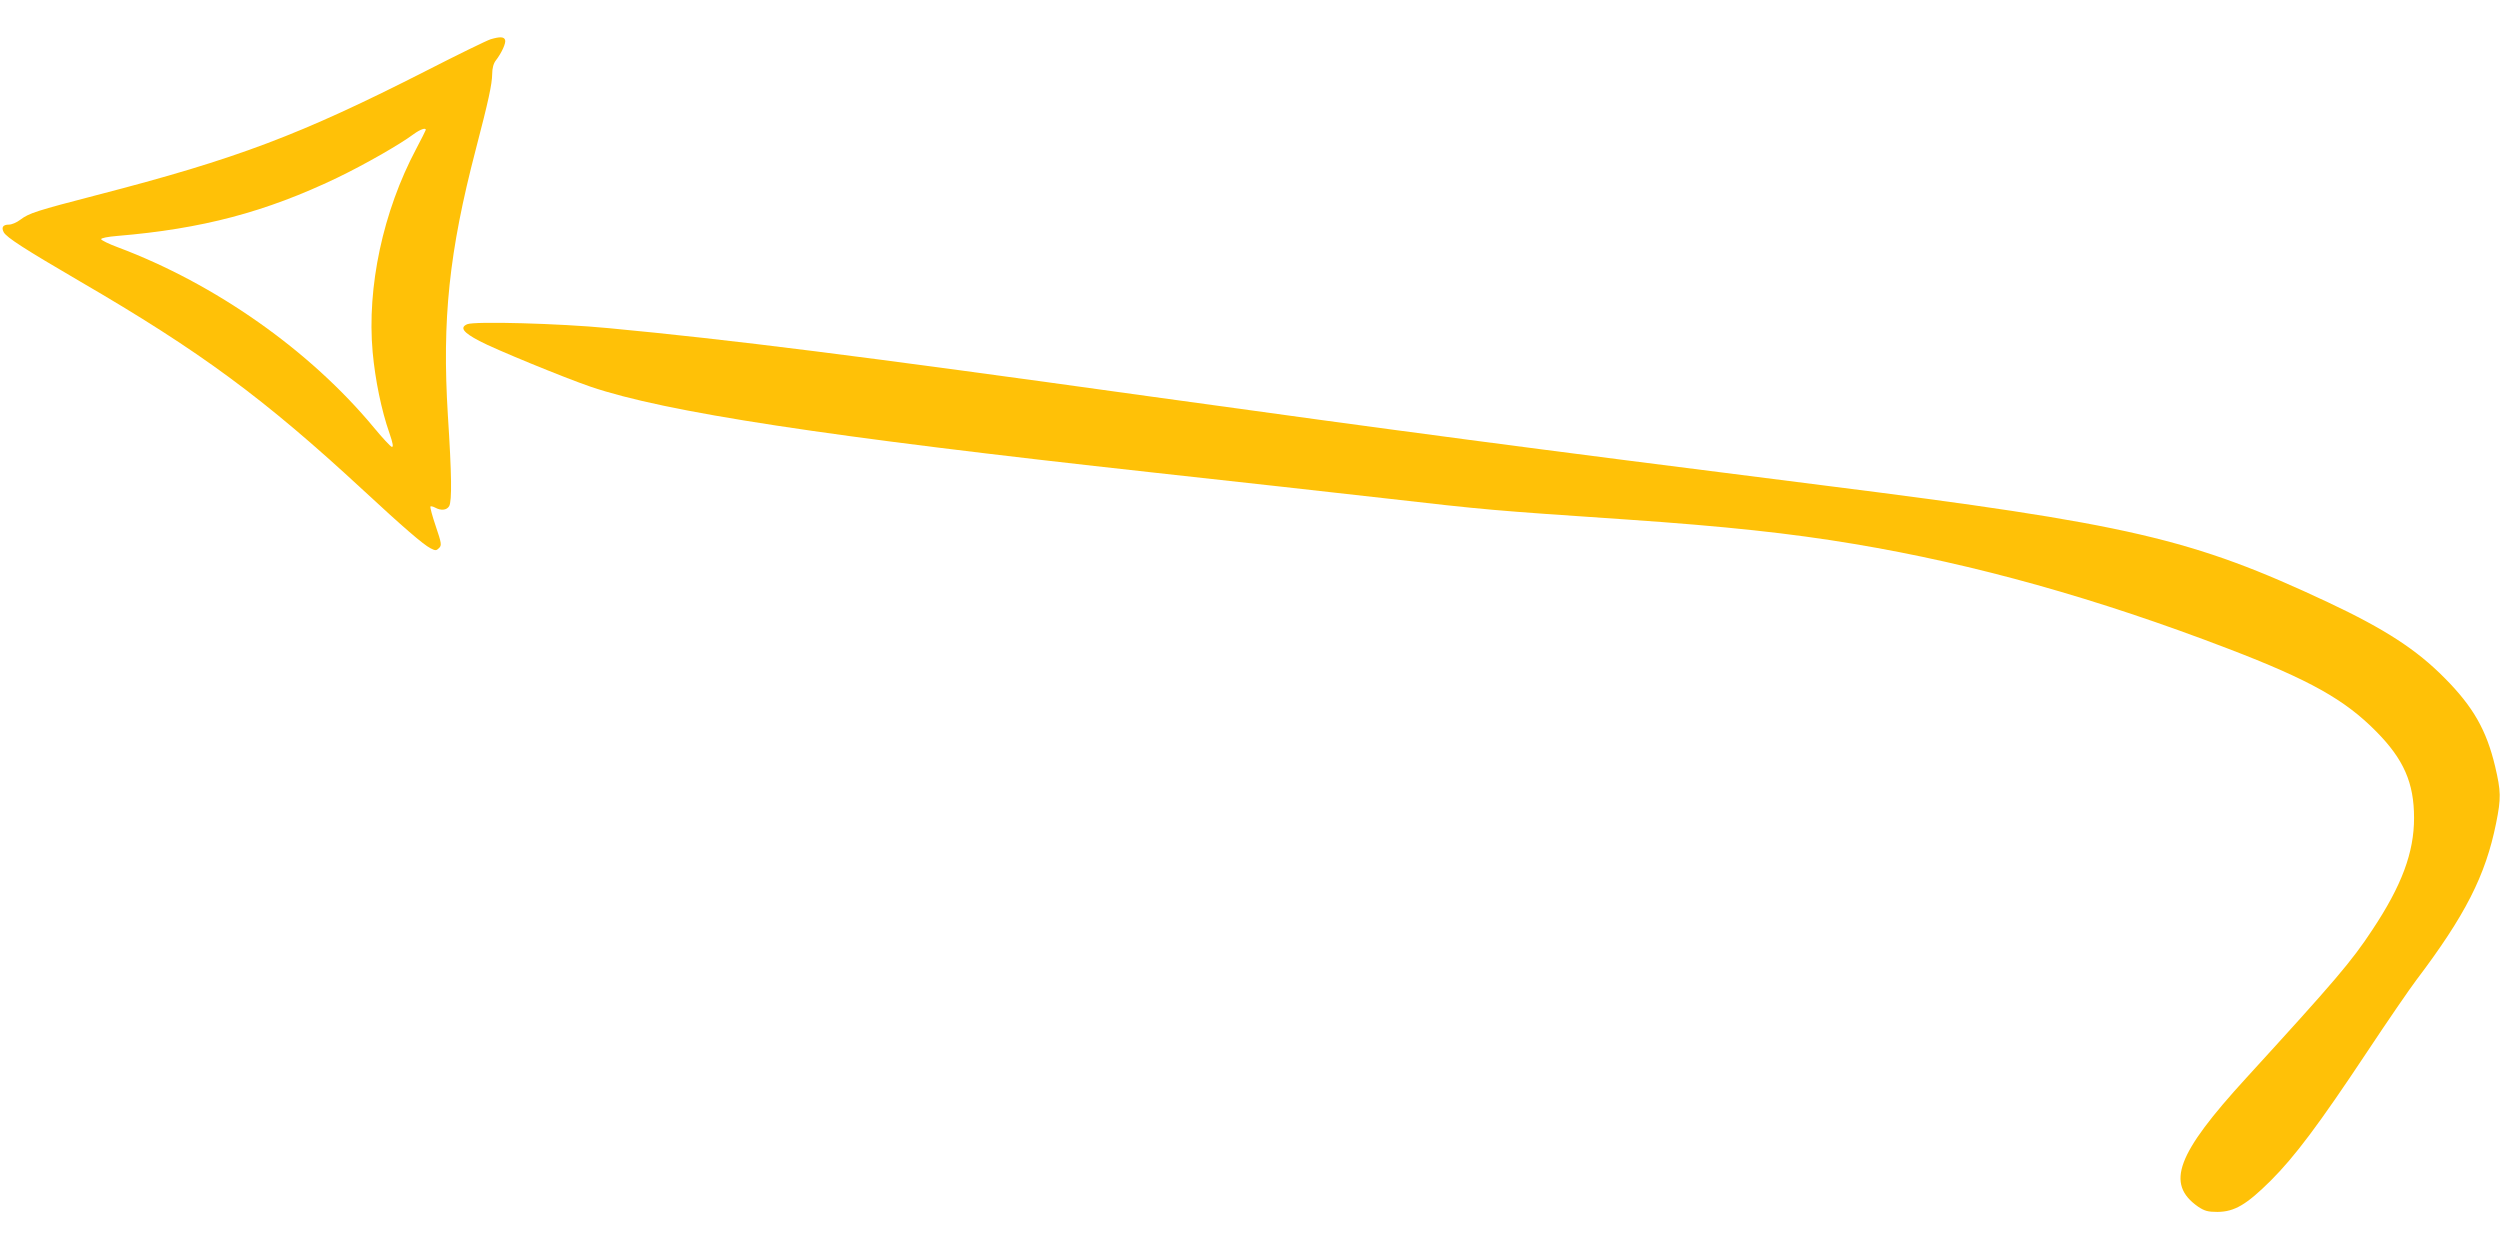 <?xml version="1.0" standalone="no"?>
<!DOCTYPE svg PUBLIC "-//W3C//DTD SVG 20010904//EN"
 "http://www.w3.org/TR/2001/REC-SVG-20010904/DTD/svg10.dtd">
<svg version="1.0" xmlns="http://www.w3.org/2000/svg"
 width="1280pt" height="640pt" viewBox="0 0 1280 640"
 preserveAspectRatio="xMidYMid meet">
<g transform="translate(0,640) scale(0.1,-0.1)"
fill="#ffc107" stroke="none">
<path d="M2512 6199 c-19 -6 -167 -78 -329 -161 -646 -329 -969 -451 -1688
-637 -308 -80 -346 -92 -391 -126 -18 -14 -44 -25 -58 -25 -31 0 -40 -14 -27
-39 15 -27 105 -85 391 -252 617 -359 941 -598 1450 -1069 205 -190 307 -278
344 -297 25 -13 30 -13 44 1 14 14 13 24 -17 112 -18 53 -30 98 -27 101 2 2
13 0 24 -6 31 -17 60 -13 72 8 14 28 13 157 -7 466 -30 490 6 835 143 1360 66
253 83 333 84 386 0 30 7 55 19 70 30 39 53 90 47 105 -6 16 -26 17 -74 3z
m-332 -464 c0 -2 -22 -46 -49 -97 -170 -320 -253 -708 -223 -1041 13 -142 45
-298 86 -415 18 -52 21 -72 12 -70 -7 2 -48 46 -91 98 -327 395 -813 737
-1312 924 -46 17 -84 36 -85 41 -2 6 33 13 82 17 433 36 760 122 1127 298 137
66 320 170 392 224 32 23 61 34 61 21z"/>
<path d="M2392 4740 c-39 -17 -21 -42 63 -86 74 -40 437 -189 569 -234 383
-130 1192 -254 2886 -440 404 -44 931 -103 1170 -130 542 -62 545 -62 1250
-110 506 -35 835 -70 1163 -125 617 -103 1245 -279 1917 -537 415 -159 595
-260 755 -422 142 -143 195 -264 195 -444 0 -177 -63 -346 -213 -572 -107
-163 -192 -262 -647 -760 -356 -389 -413 -541 -246 -658 33 -22 50 -27 100
-27 87 1 148 37 272 160 123 123 245 285 494 660 106 160 219 324 250 365 252
333 356 537 410 805 26 129 25 163 -5 291 -44 185 -112 305 -258 452 -143 145
-304 250 -597 388 -697 327 -1014 401 -2585 599 -1560 197 -2147 275 -3445
455 -1507 210 -2149 291 -2775 350 -248 24 -687 36 -723 20z"/>
</g>
</svg>
